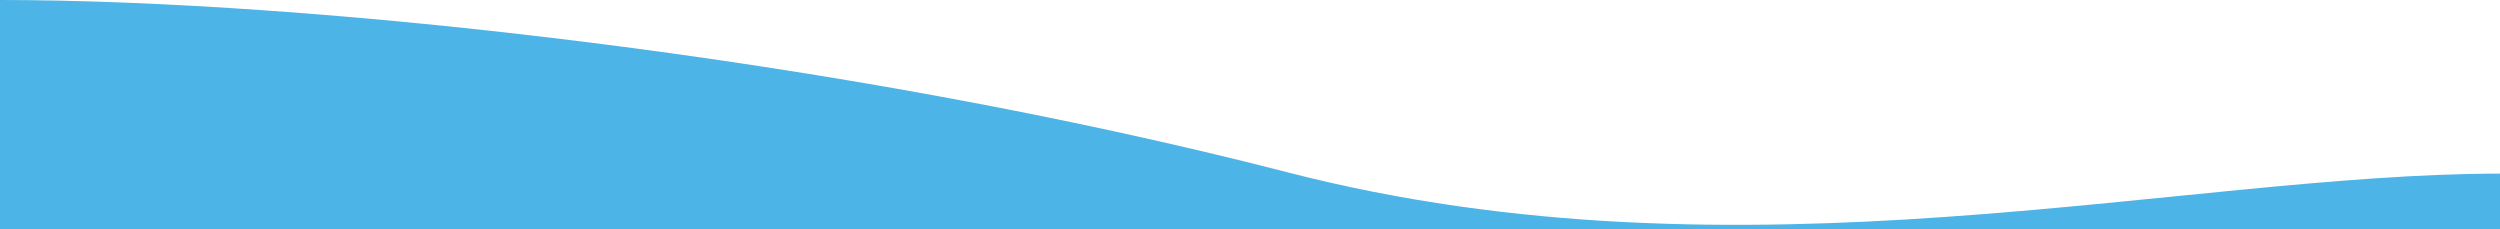 <svg width="1440" height="132" viewBox="0 0 1440 132" fill="none" xmlns="http://www.w3.org/2000/svg">
<g clip-path="url(#clip0_6089_586)">
<path d="M1440 220V100.008C1255.58 100.008 1004.02 166.838 741.9 99.328C481.57 32.272 177.53 0 0 0V219.054L1440 220Z" fill="#4CB4E7"/>
</g>
<defs>
<clipPath id="clip0_6089_586">
<rect width="2880" height="132" fill="white"/>
</clipPath>
</defs>
</svg>
